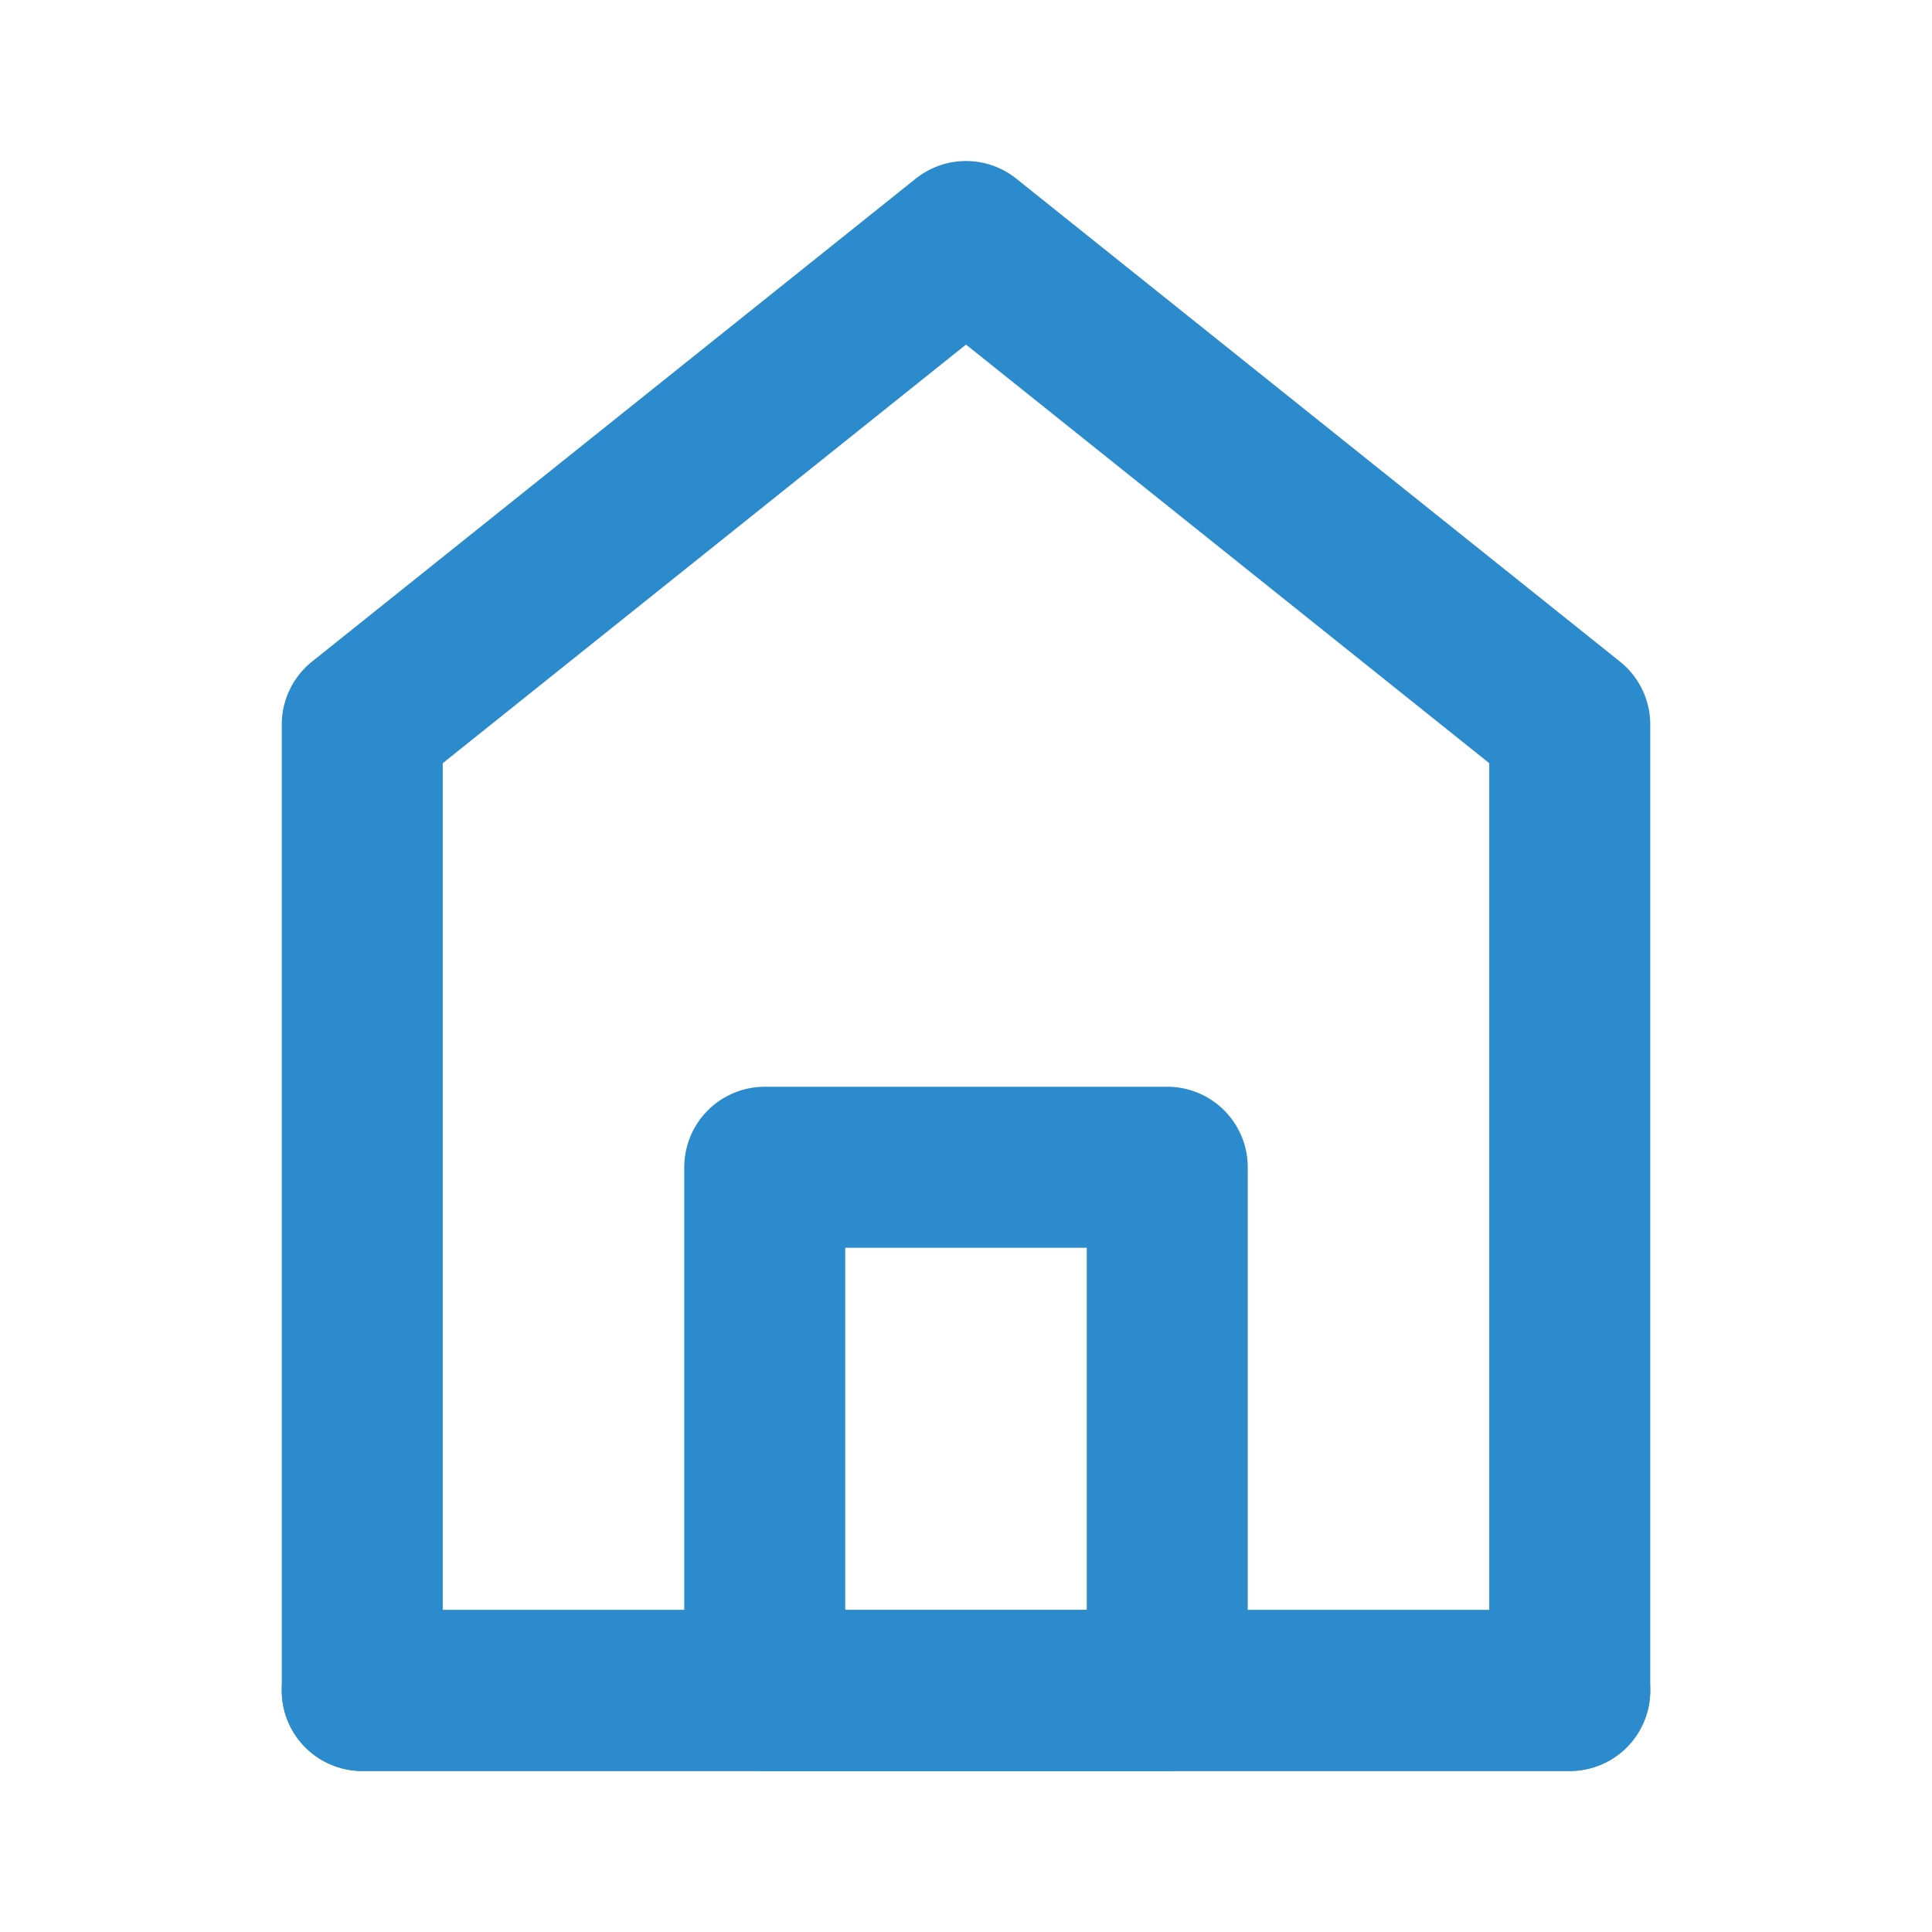 <svg width="24" height="24" viewBox="0 0 24 24" fill="none" xmlns="http://www.w3.org/2000/svg">
<path d="M4.5 9V21H19.5V9L12 3L4.5 9Z" stroke="#2B8BCC" stroke-width="2" stroke-linecap="round" stroke-linejoin="round"/>
<path d="M9.5 14.5V21H14.5V14.5H9.5Z" stroke="#2B8BCC" stroke-width="2" stroke-linejoin="round"/>
<path d="M4.5 21H19.5" stroke="#2B8BCC" stroke-width="2" stroke-linecap="round"/>
</svg>
